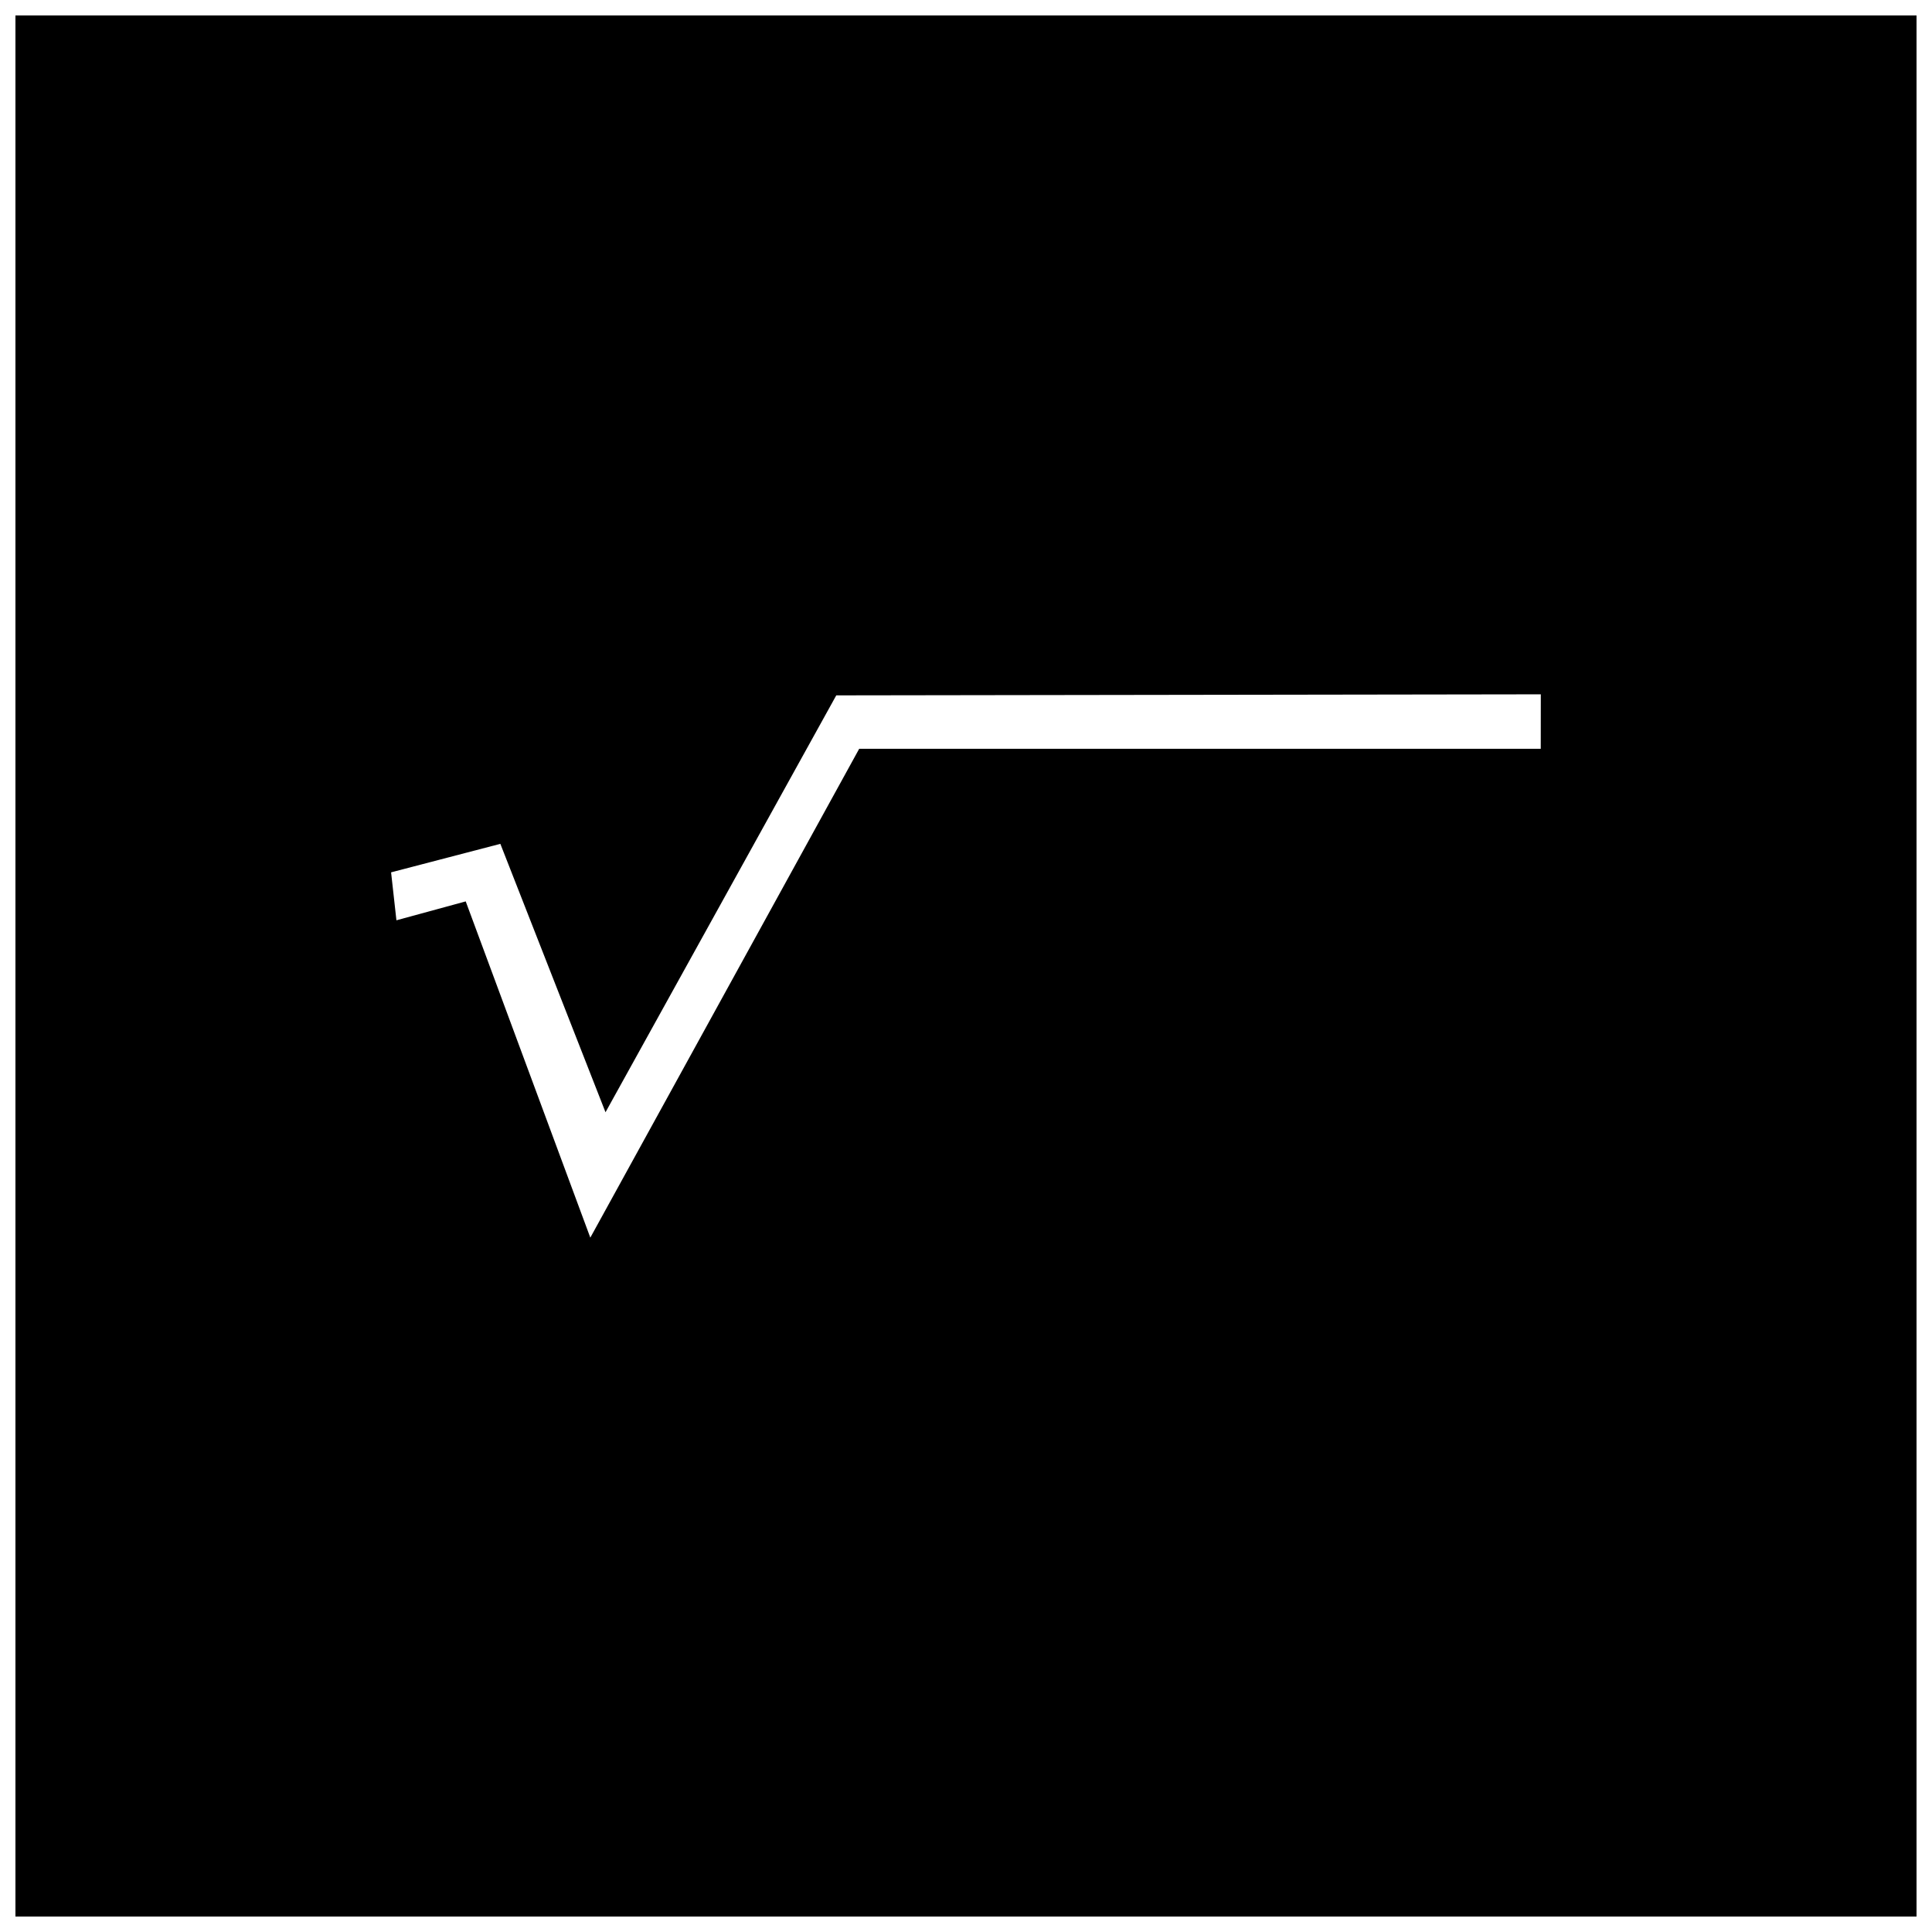 <?xml version="1.0" encoding="UTF-8"?>
<!-- Uploaded to: SVG Repo, www.svgrepo.com, Generator: SVG Repo Mixer Tools -->
<svg width="800px" height="800px" version="1.1" viewBox="144 144 512 512" xmlns="http://www.w3.org/2000/svg">
 <defs>
  <clipPath id="a">
   <path d="m148.09 148.09h503.81v503.81h-503.81z"/>
  </clipPath>
 </defs>
 <g clip-path="url(#a)">
  <path d="m365.62 328.28 186.71-0.277-0.016 14.434h-180.62l-71.254 129.55-33.02-89.109-18.363 5.008-1.414-12.707 28.957-7.551 27.867 71.129zm-217.53-180.19v503.81h503.81v-503.81z"/>
 </g>
</svg>